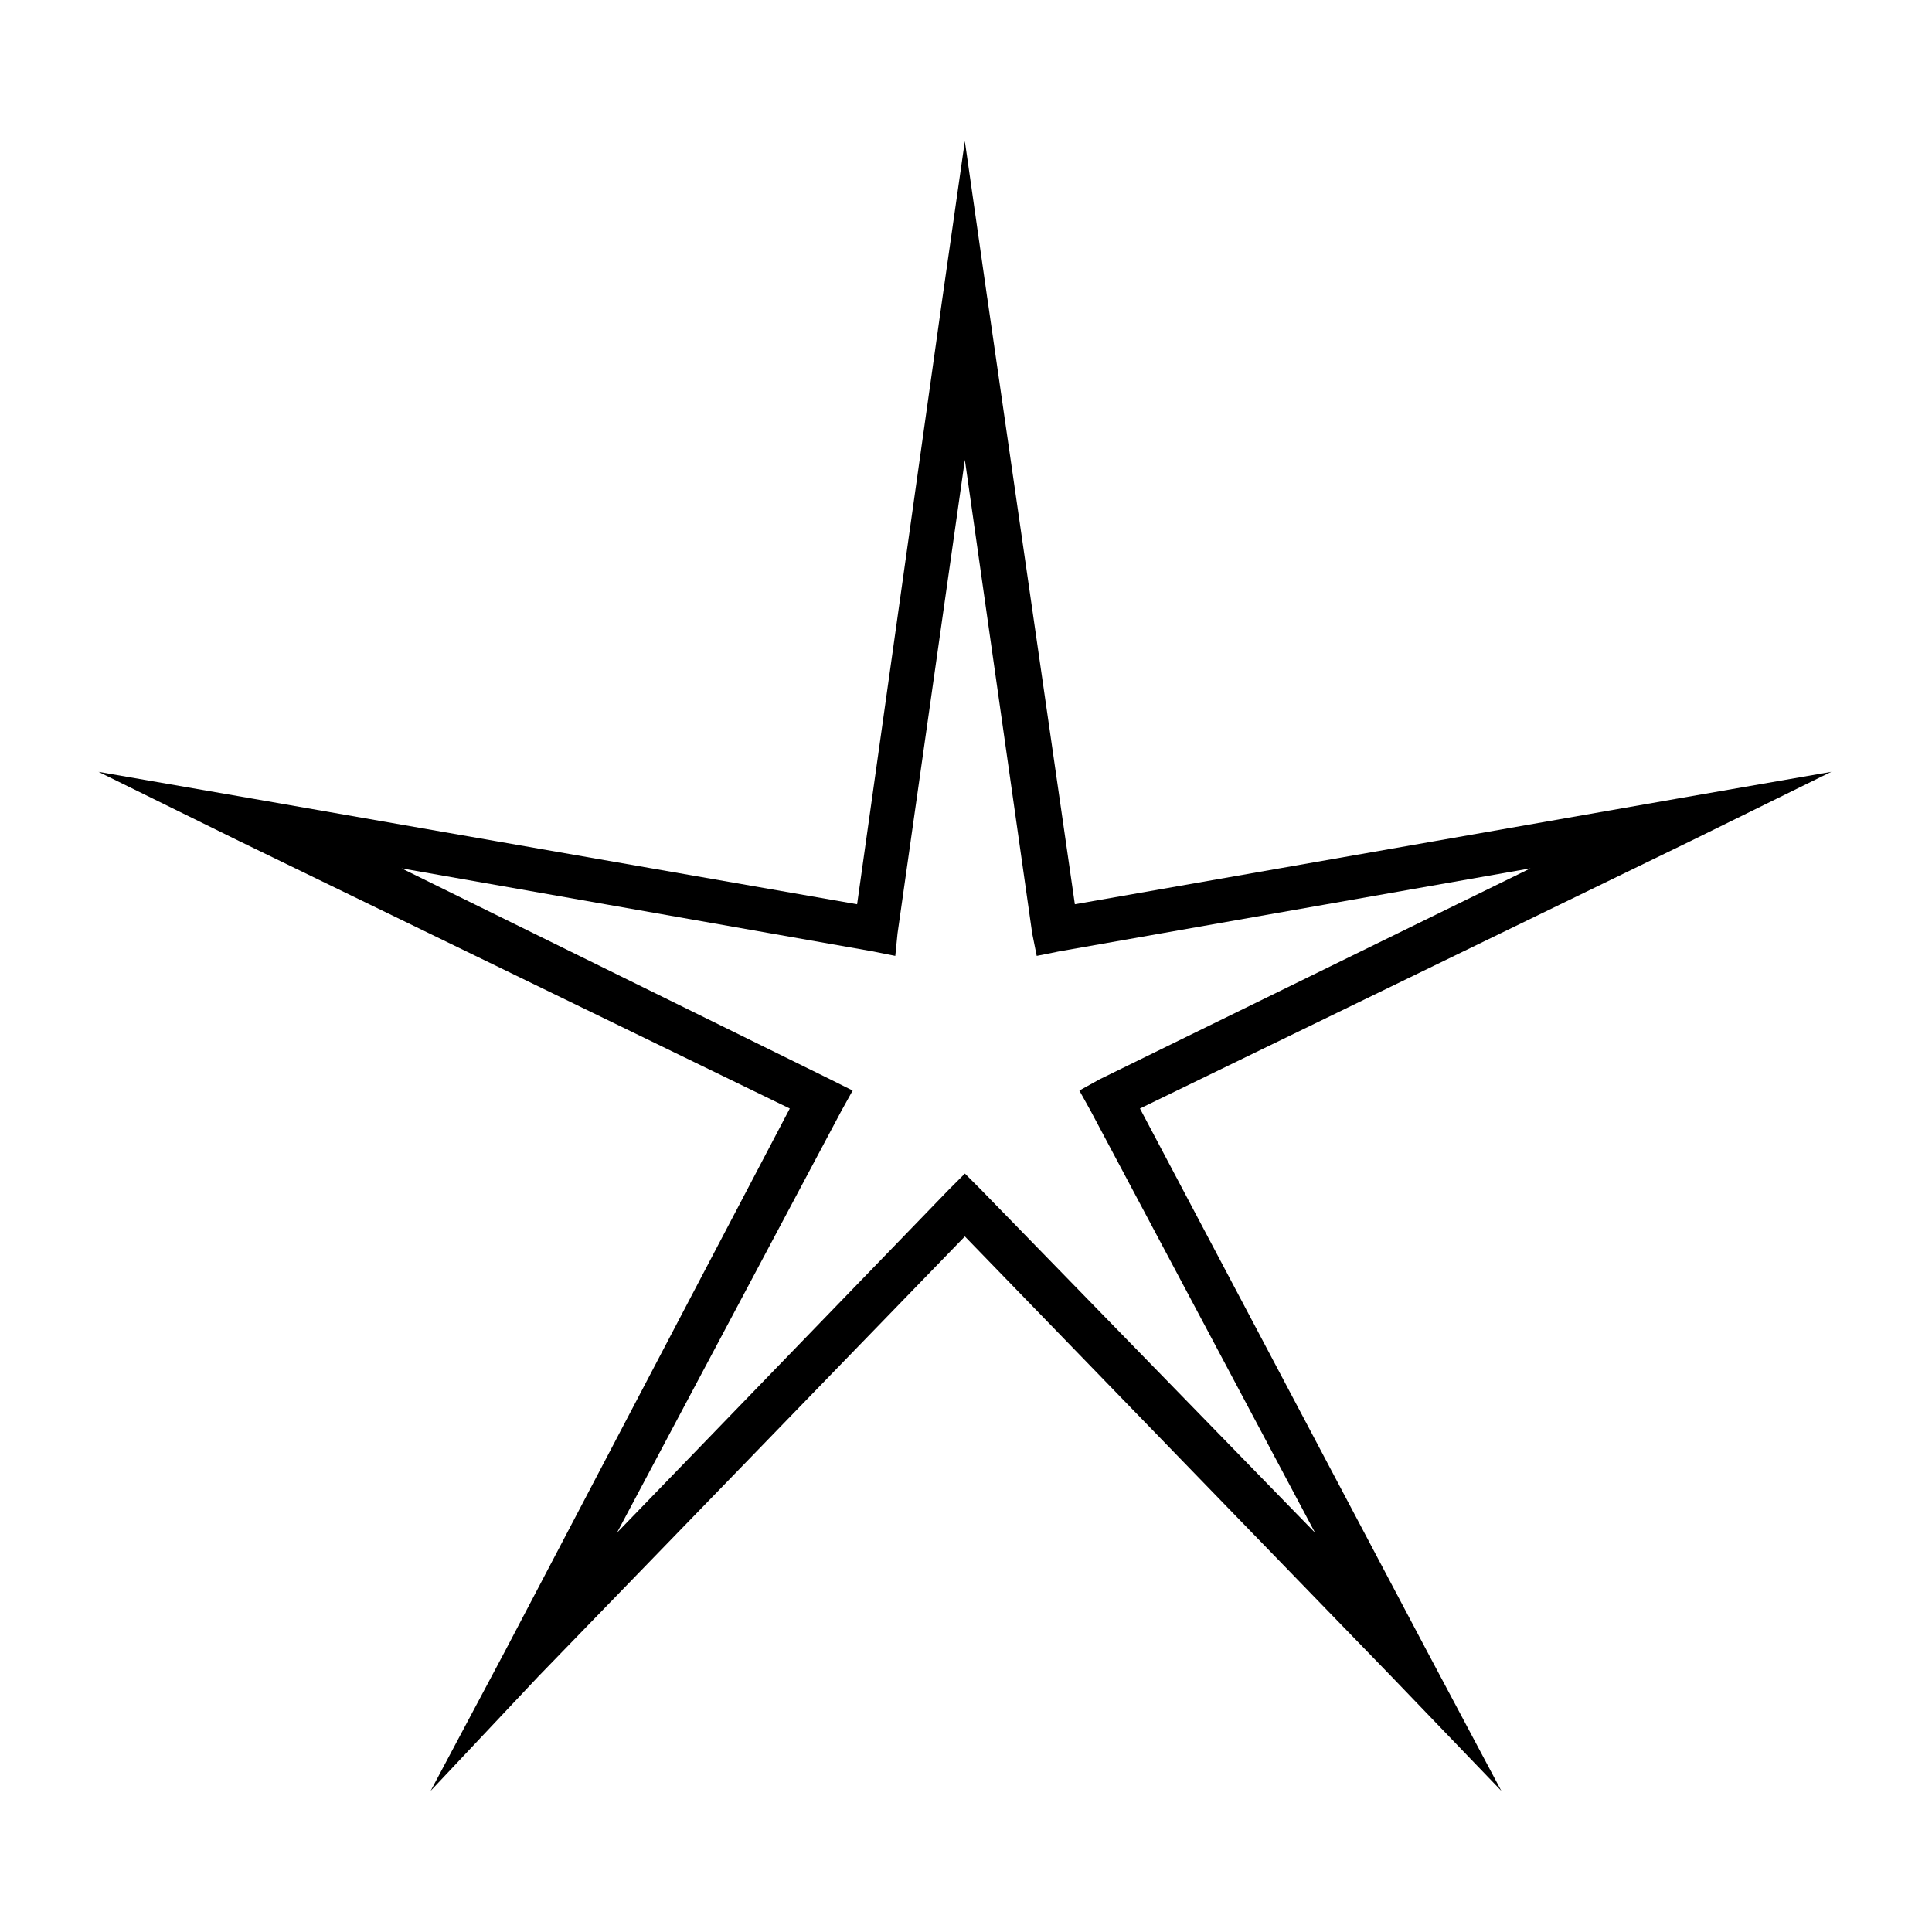 <?xml version="1.0" encoding="UTF-8"?>
<!-- Uploaded to: ICON Repo, www.svgrepo.com, Generator: ICON Repo Mixer Tools -->
<svg fill="#000000" width="800px" height="800px" version="1.1" viewBox="144 144 512 512" xmlns="http://www.w3.org/2000/svg">
 <path d="m405.65 223.04 23.199 160.6 159.41-27.957 41.043-7.137-37.473 18.438-145.73 70.781 76.137 143.95 19.629 36.879-29.145-30.336-113.02-116.59-113.02 116.59-28.551 30.336 19.629-36.879 75.543-143.95-145.73-70.781-37.473-18.438 41.043 7.137 160 27.957 22.602-160.6 5.949-41.637 5.949 41.637zm11.895 168.33-17.844-125.51-17.844 125.51-0.594 5.949-5.949-1.191-124.91-22.008 113.61 55.914 5.949 2.973-2.973 5.352-59.48 111.82 88.031-91.008 4.164-4.164 4.164 4.164 88.629 91.008-59.48-111.82-2.973-5.352 5.352-2.973 114.2-55.914-124.91 22.008-5.949 1.191-1.191-5.949z"/>
</svg>